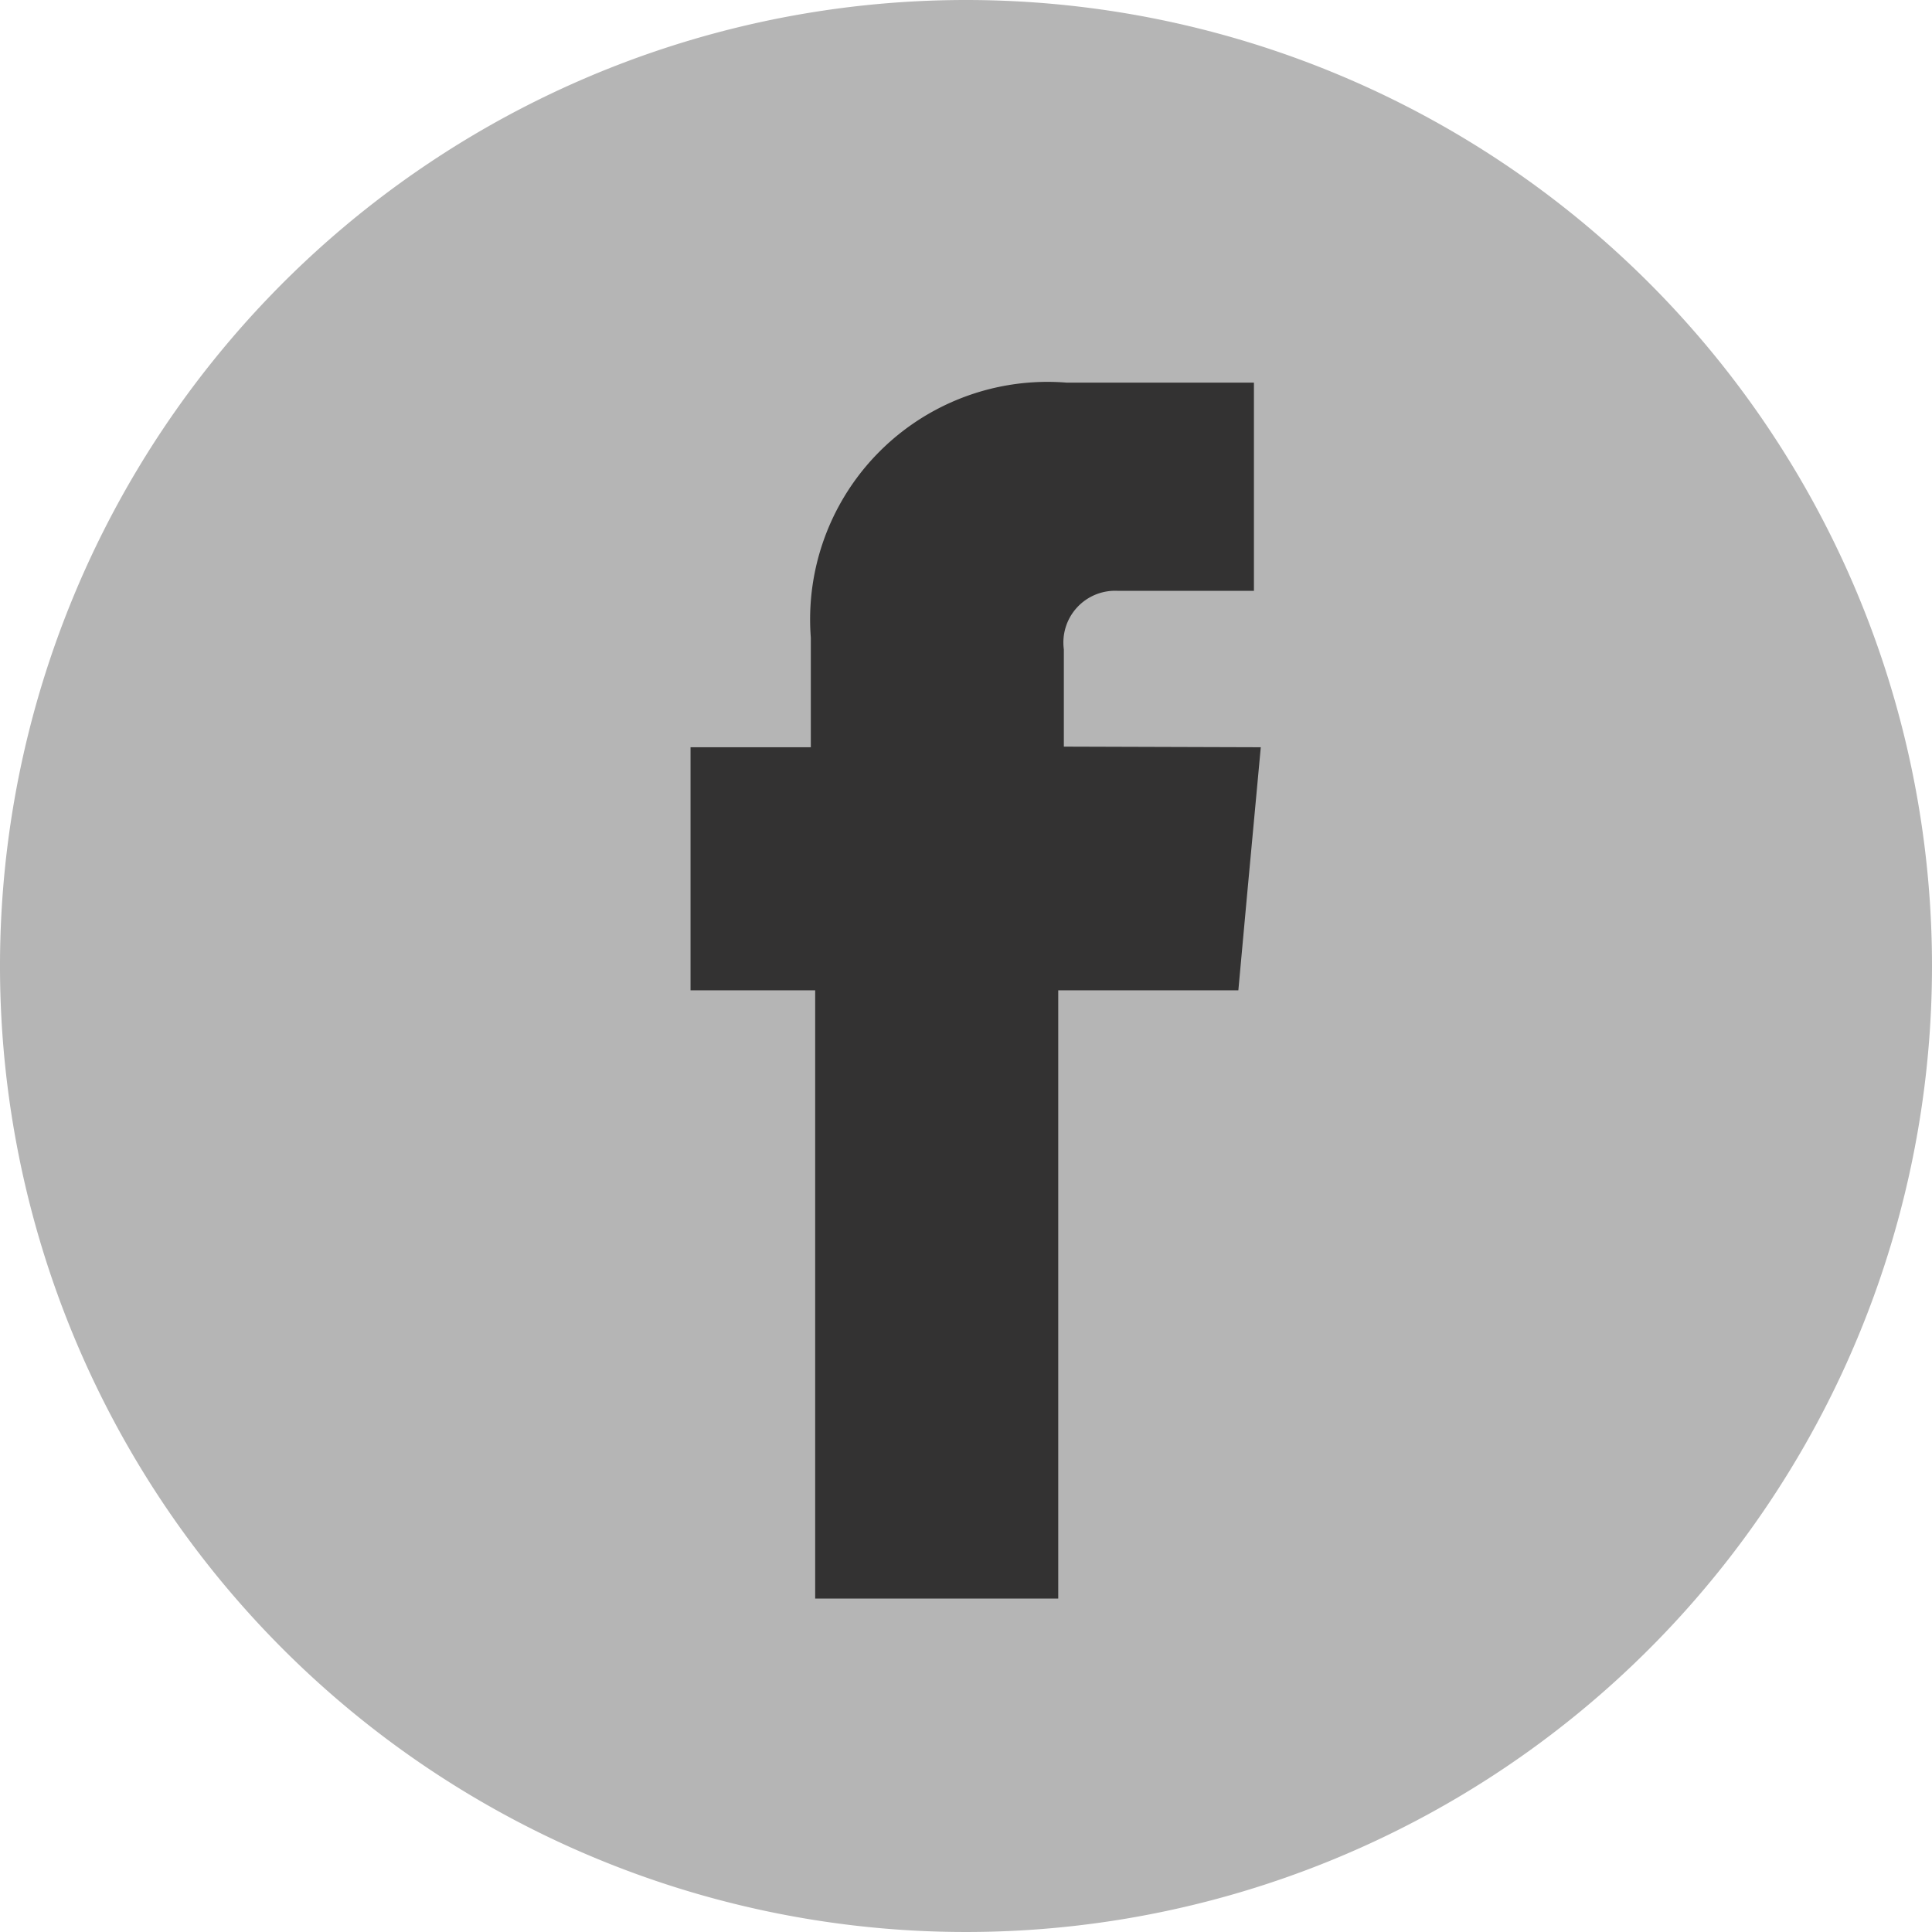 <svg id="Layer_1" data-name="Layer 1" xmlns="http://www.w3.org/2000/svg" xmlns:xlink="http://www.w3.org/1999/xlink" viewBox="0 0 31 31"><defs><style>.cls-1{fill:none;}.cls-2{clip-path:url(#clip-path);}.cls-3{fill:#b5b5b5;}.cls-4{fill:#333232;}</style><clipPath id="clip-path" transform="translate(-290.58 -274.28)"><rect class="cls-1" x="290.58" y="274.28" width="31" height="31"/></clipPath></defs><title>Facebook_bottom_active</title><g class="cls-2"><path class="cls-3" d="M321.58,289.78a15.5,15.5,0,1,1-15.5-15.5,15.5,15.5,0,0,1,15.5,15.5" transform="translate(-290.58 -274.28)"/><path class="cls-4" d="M307.65,286.26V284.7a.83.83,0,0,1,.86-.94h2.19v-3.34h-3a3.81,3.81,0,0,0-4.11,4.09v1.76h-1.93v3.9h2v9.76h3.9v-9.76h2.89l.14-1.53.22-2.37Z" transform="translate(-290.58 -274.28)"/></g></svg>
